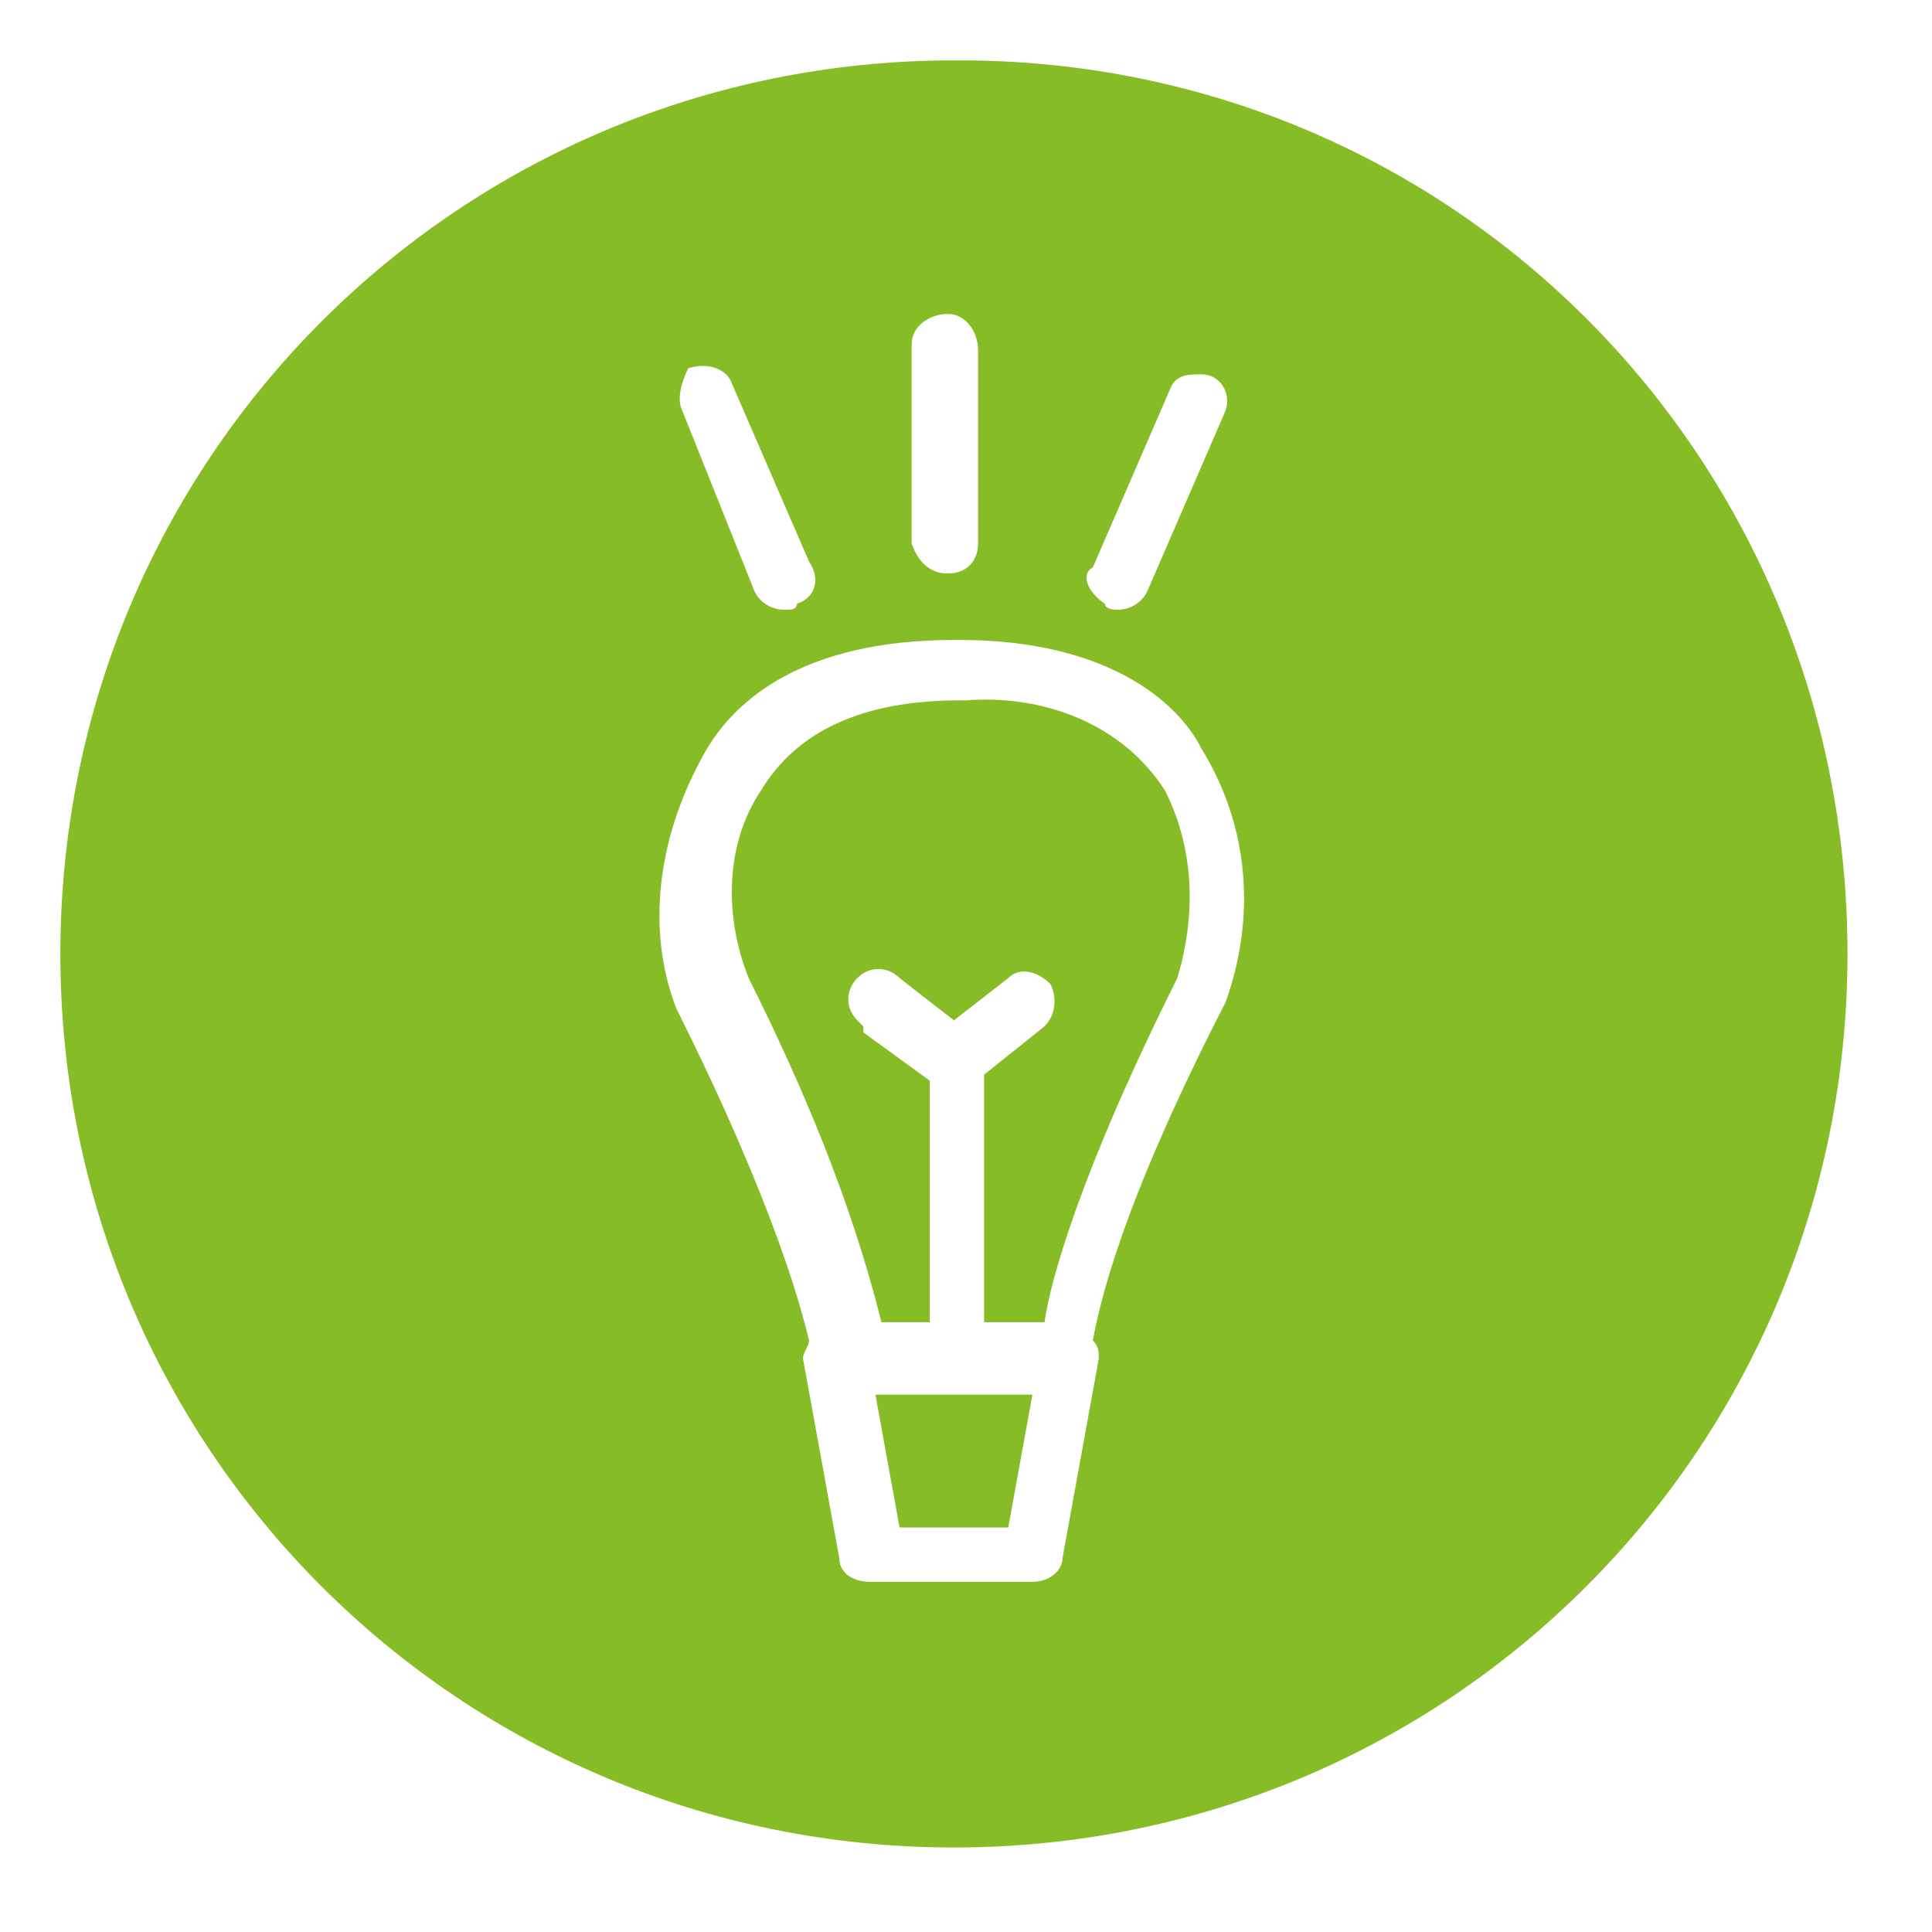 <?xml version="1.0" encoding="UTF-8"?>
<svg id="Layer_1" data-name="Layer 1" xmlns="http://www.w3.org/2000/svg" viewBox="0 0 32 32">
  <defs>
    <style>
      .cls-1 {
        fill: #86bc25;
        stroke-width: 0px;
      }
    </style>
  </defs>
  <path class="cls-1" d="m16,11.6h-.1c-1.6,0-2.7.5-3.3,1.5-.6.9-.6,2.1-.2,3.1.9,1.8,1.7,3.7,2.2,5.7h.8v-4l-1.1-.8v-.1l-.1-.1c-.2-.2-.2-.5,0-.7.2-.2.5-.2.7,0l.9.7.9-.7c.2-.2.5-.1.7.1.1.2.1.5-.1.7l-1,.8v4.1h1c.1-.7.6-2.5,2.2-5.7.3-1,.3-2.1-.2-3.1-.7-1.1-2-1.6-3.3-1.5Z"/>
  <polygon class="cls-1" points="14.9 25.3 16.7 25.3 17.1 23.1 14.5 23.1 14.9 25.3"/>
  <path class="cls-1" d="m15.9,1h-.1C7.6,1,1,7.6,1,15.8s6.6,14.8,14.8,14.8,14.8-6.6,14.8-14.8S24.1,1,15.9,1Zm2.2,8.4l1.3-3c.1-.2.3-.2.5-.2.3,0,.5.3.4.6l-1.3,3c-.1.2-.3.3-.5.3,0,0-.2,0-.2-.1-.3-.2-.4-.5-.2-.6Zm-3-3.7c0-.3.3-.5.6-.5s.5.3.5.6v3.2c0,.3-.2.5-.5.5s-.5-.2-.6-.5v-3.3Zm-3.7.4c.3-.1.6,0,.7.2l1.3,3c.2.3.1.6-.2.7,0,.1-.1.1-.2.1-.2,0-.4-.1-.5-.3l-1.2-3c-.1-.2,0-.5.1-.7Zm8.9,10.5c-1.8,3.5-2.1,5.1-2.2,5.6.1.1.1.2.1.3l-.6,3.3c0,.2-.2.4-.5.4h-2.7c-.2,0-.5-.1-.5-.4l-.6-3.3c0-.1.1-.2.1-.3-.1-.4-.5-2.1-2.2-5.5-.5-1.3-.3-2.8.4-4.1.5-1,1.7-2,4.2-2h.1c2.4,0,3.6,1,4,1.8.8,1.3.9,2.8.4,4.2Z"/>
</svg>